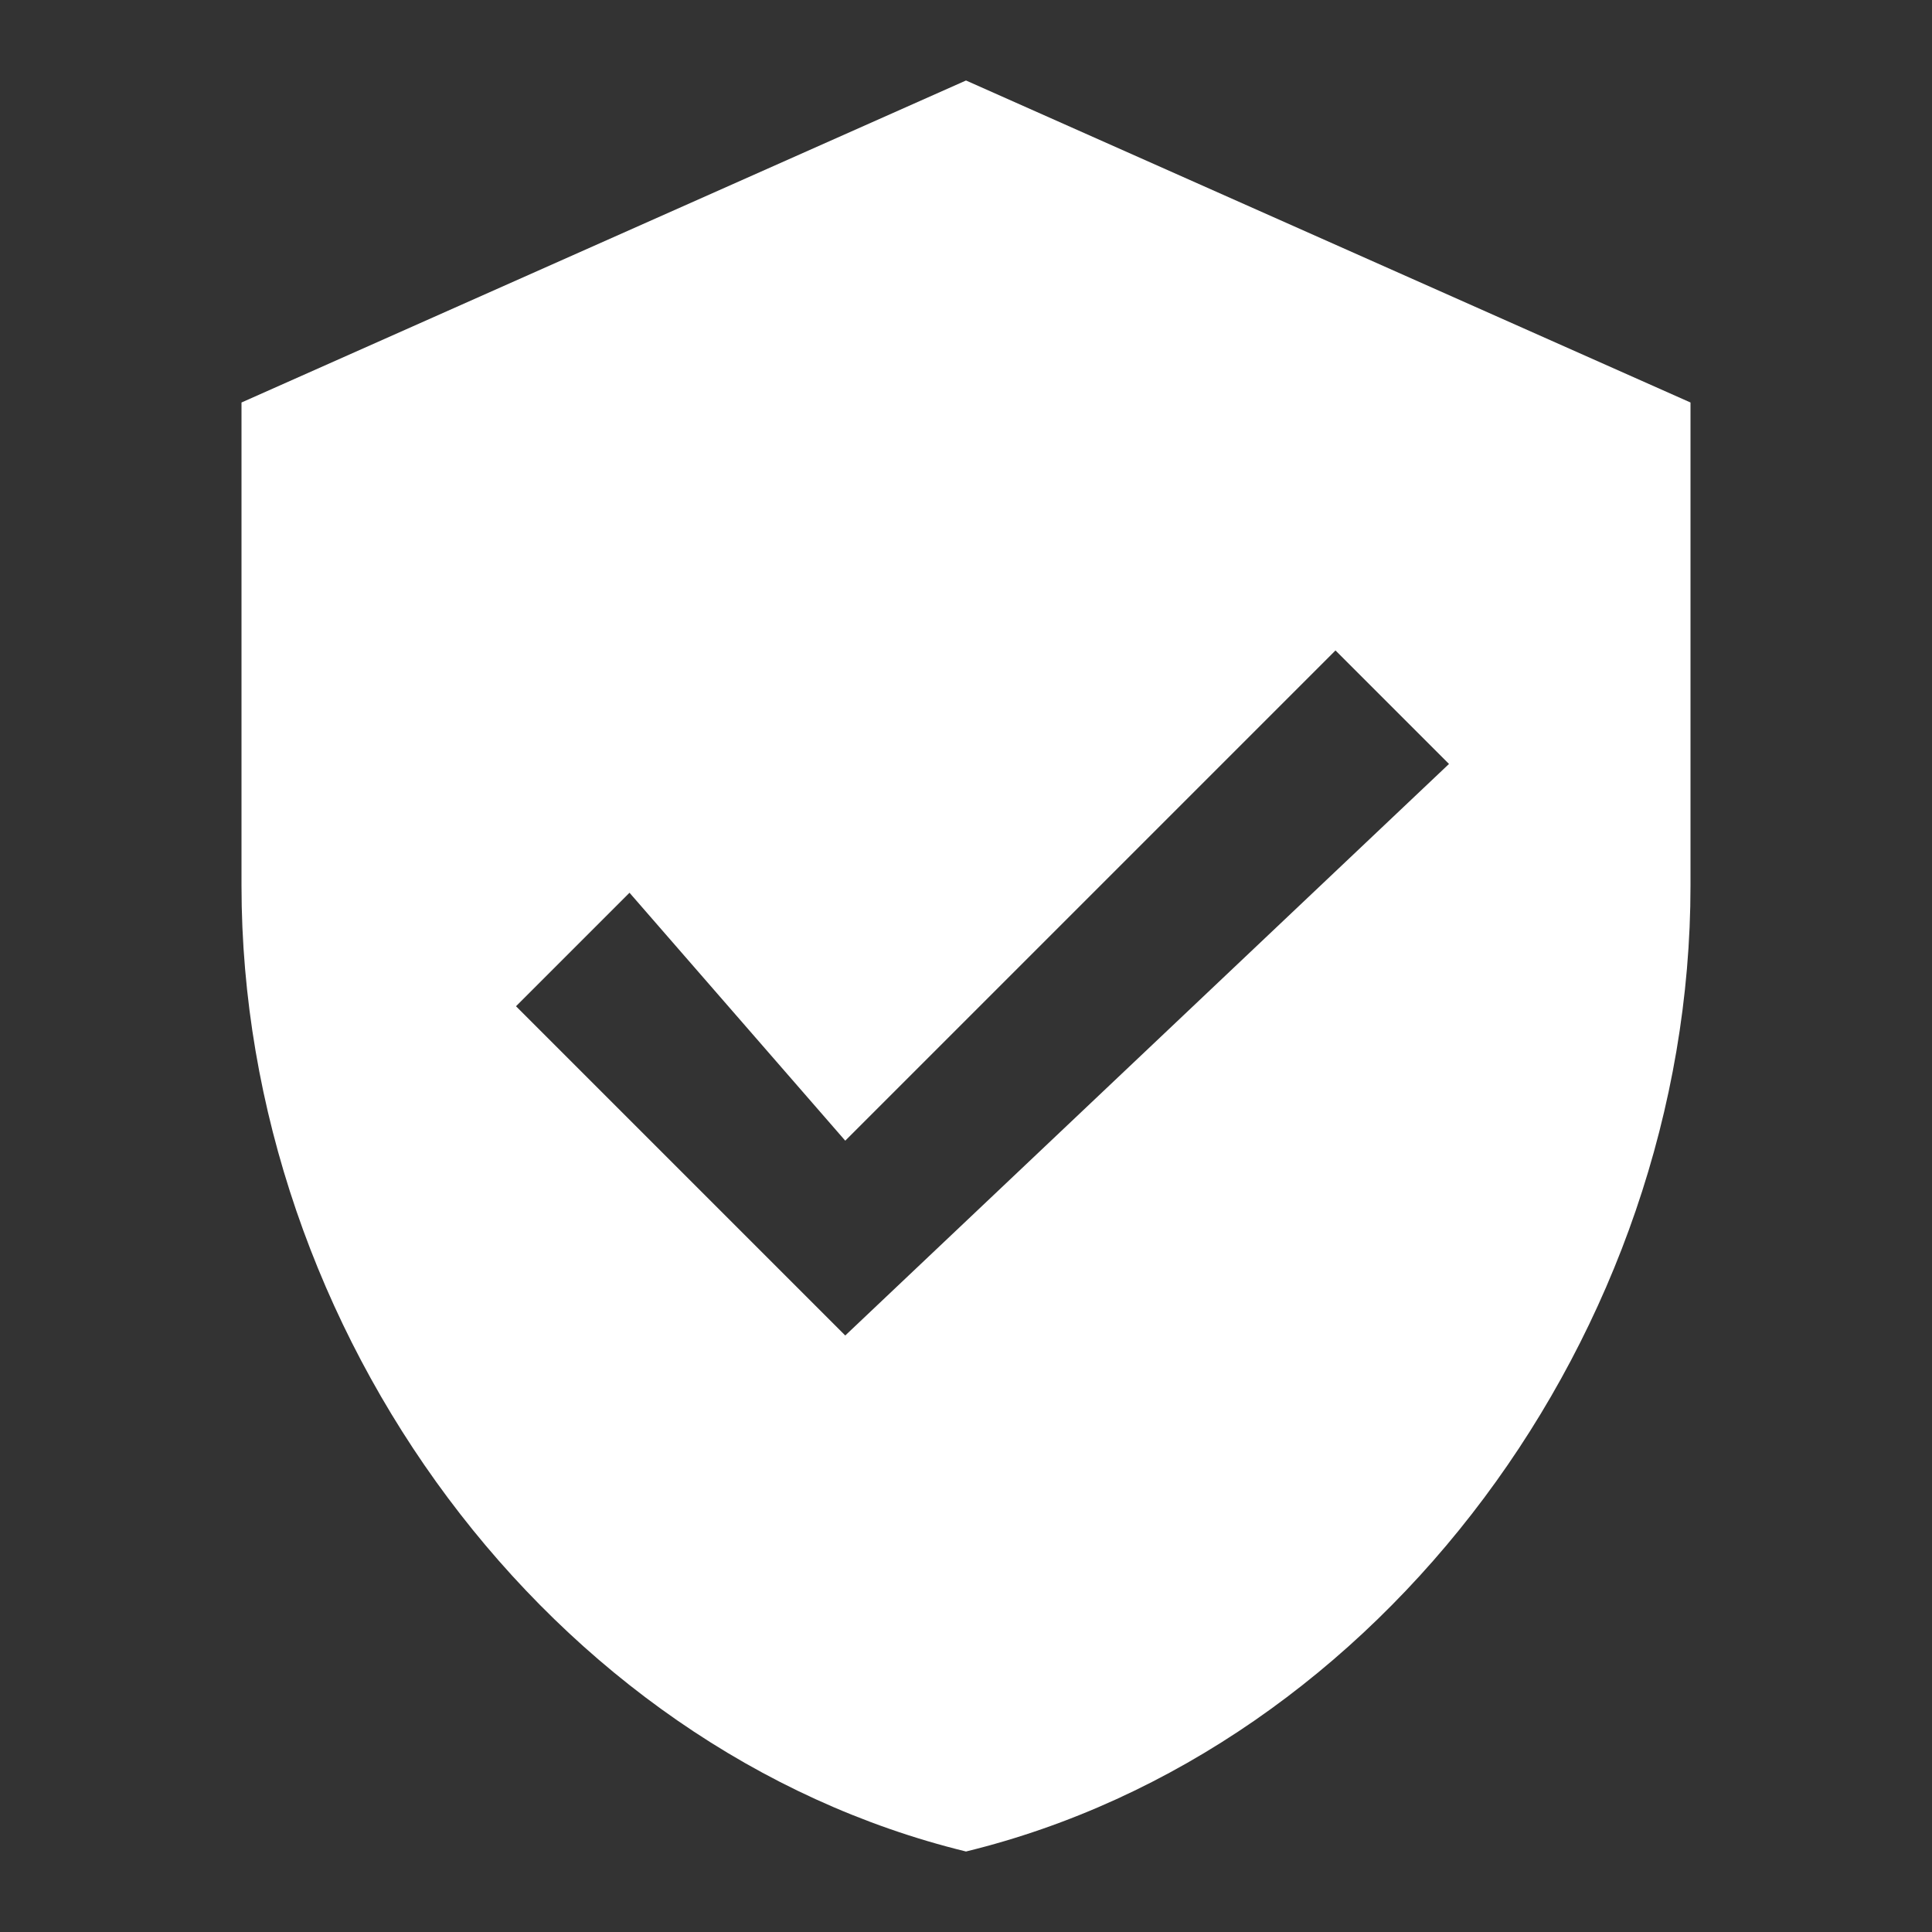 <svg xmlns="http://www.w3.org/2000/svg" width="64" height="64" fill="#FFFFFF" viewBox="0 0 24 24">
  <rect x="0" y="0" width="24" height="24" fill="#333333" stroke="none"/>
  <path d="M12 1L3 5v6c0 5.55 3.84 10.74 9 12 5.16-1.26 9-6.45 9-12V5l-9-4zm-1.5 15.59l-4.09-4.09 1.41-1.41L10.5 14.17l6.09-6.09 1.41 1.41L10.5 16.59z"></path>
</svg>

